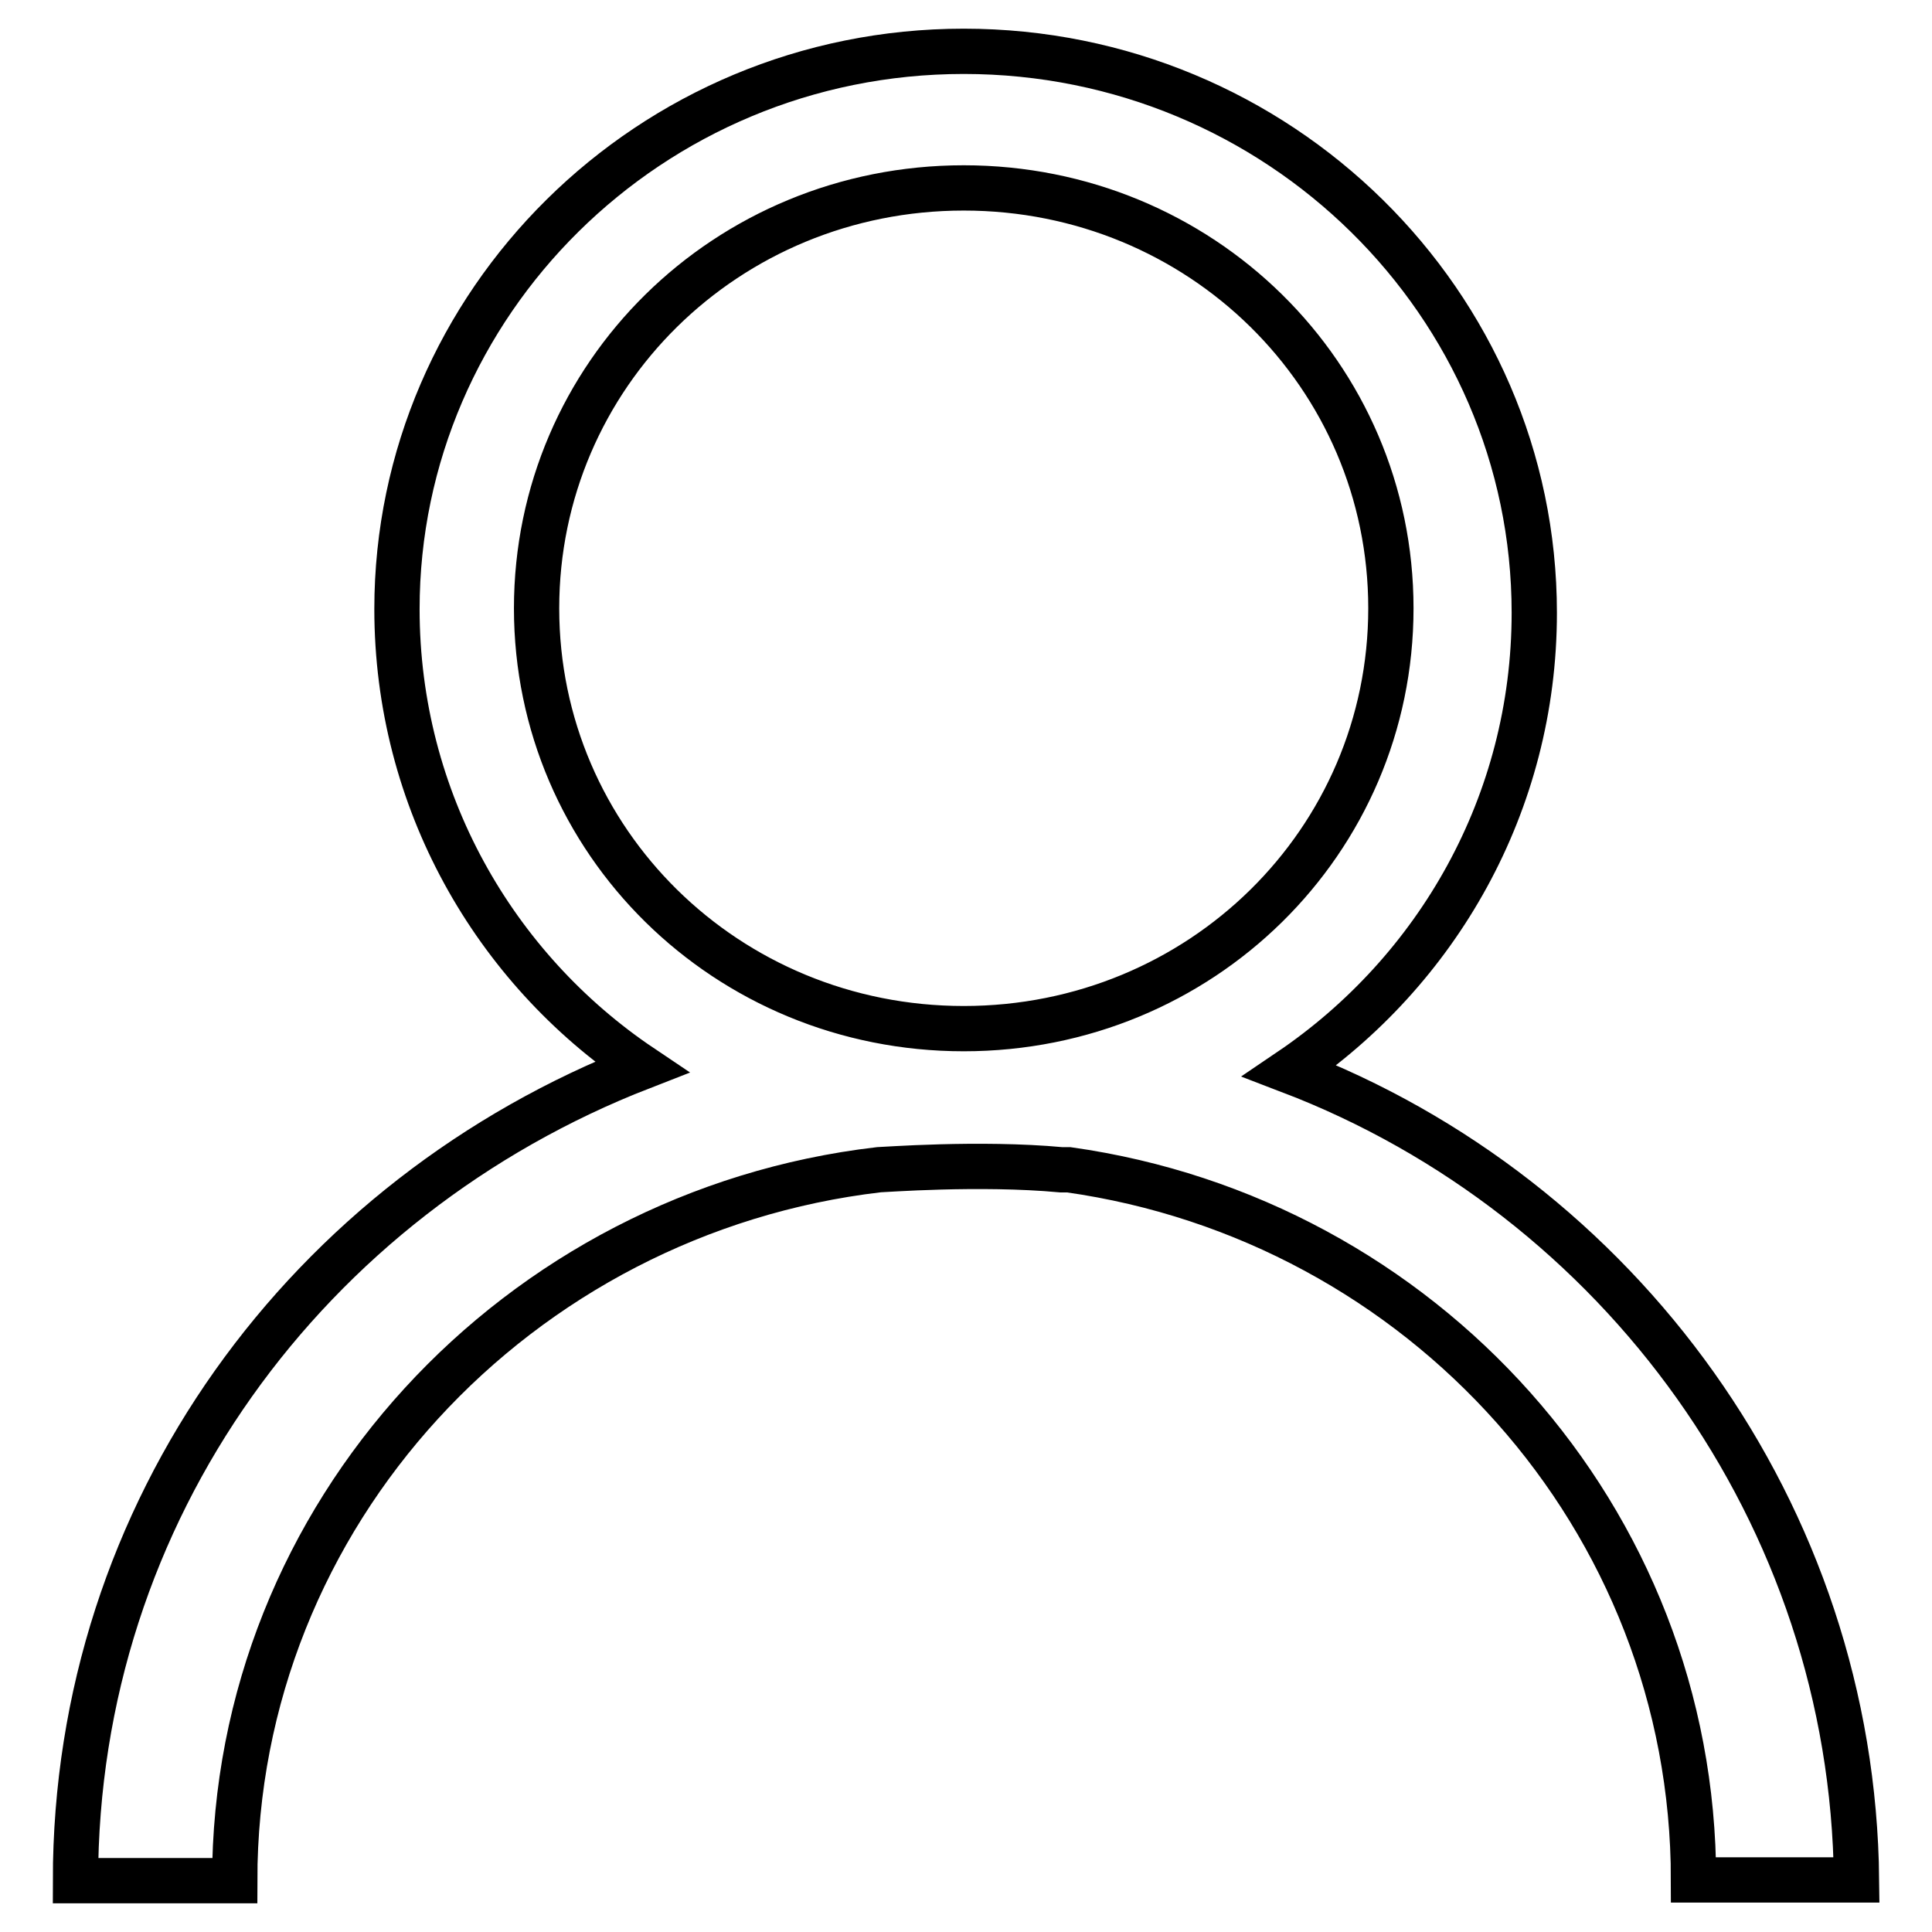 <?xml version="1.0" encoding="utf-8"?>
<!-- Svg Vector Icons : http://www.onlinewebfonts.com/icon -->
<!DOCTYPE svg PUBLIC "-//W3C//DTD SVG 1.1//EN" "http://www.w3.org/Graphics/SVG/1.1/DTD/svg11.dtd">
<svg version="1.1" xmlns="http://www.w3.org/2000/svg" xmlns:xlink="http://www.w3.org/1999/xlink" x="0px" y="0px" viewBox="0 0 256 256" enable-background="new 0 0 256 256" xml:space="preserve">
<g> <path stroke-width="6" fill-opacity="0" stroke="#000000"  d="M170.9,141.9c19.5-13.2,32.4-35.4,32.4-60.7c0-41-33.9-74.4-75.6-74.4c-41.6,0-75.1,33.4-75.1,73.9 c0,25.3,12.9,47.6,32.4,60.7C40.8,158.6,10,200.1,10,249.2l0,0h21.1l0,0c0-48.6,37.5-88.6,85.3-94.2c0.5,0,13.4-1,24.2,0h1l0,0 c46.8,6.6,82.8,46.1,82.8,94.1l0,0H246l0,0C245.5,200.6,214.6,158.6,170.9,141.9L170.9,141.9z M127.7,136.3 c-31.4,0-56.6-24.8-56.6-55.7c0-30.9,25.2-55.7,56.6-55.7c31.4,0,56.6,24.8,56.6,55.7C184.3,111.5,159.1,136.3,127.7,136.3 L127.7,136.3z"/></g>
</svg>